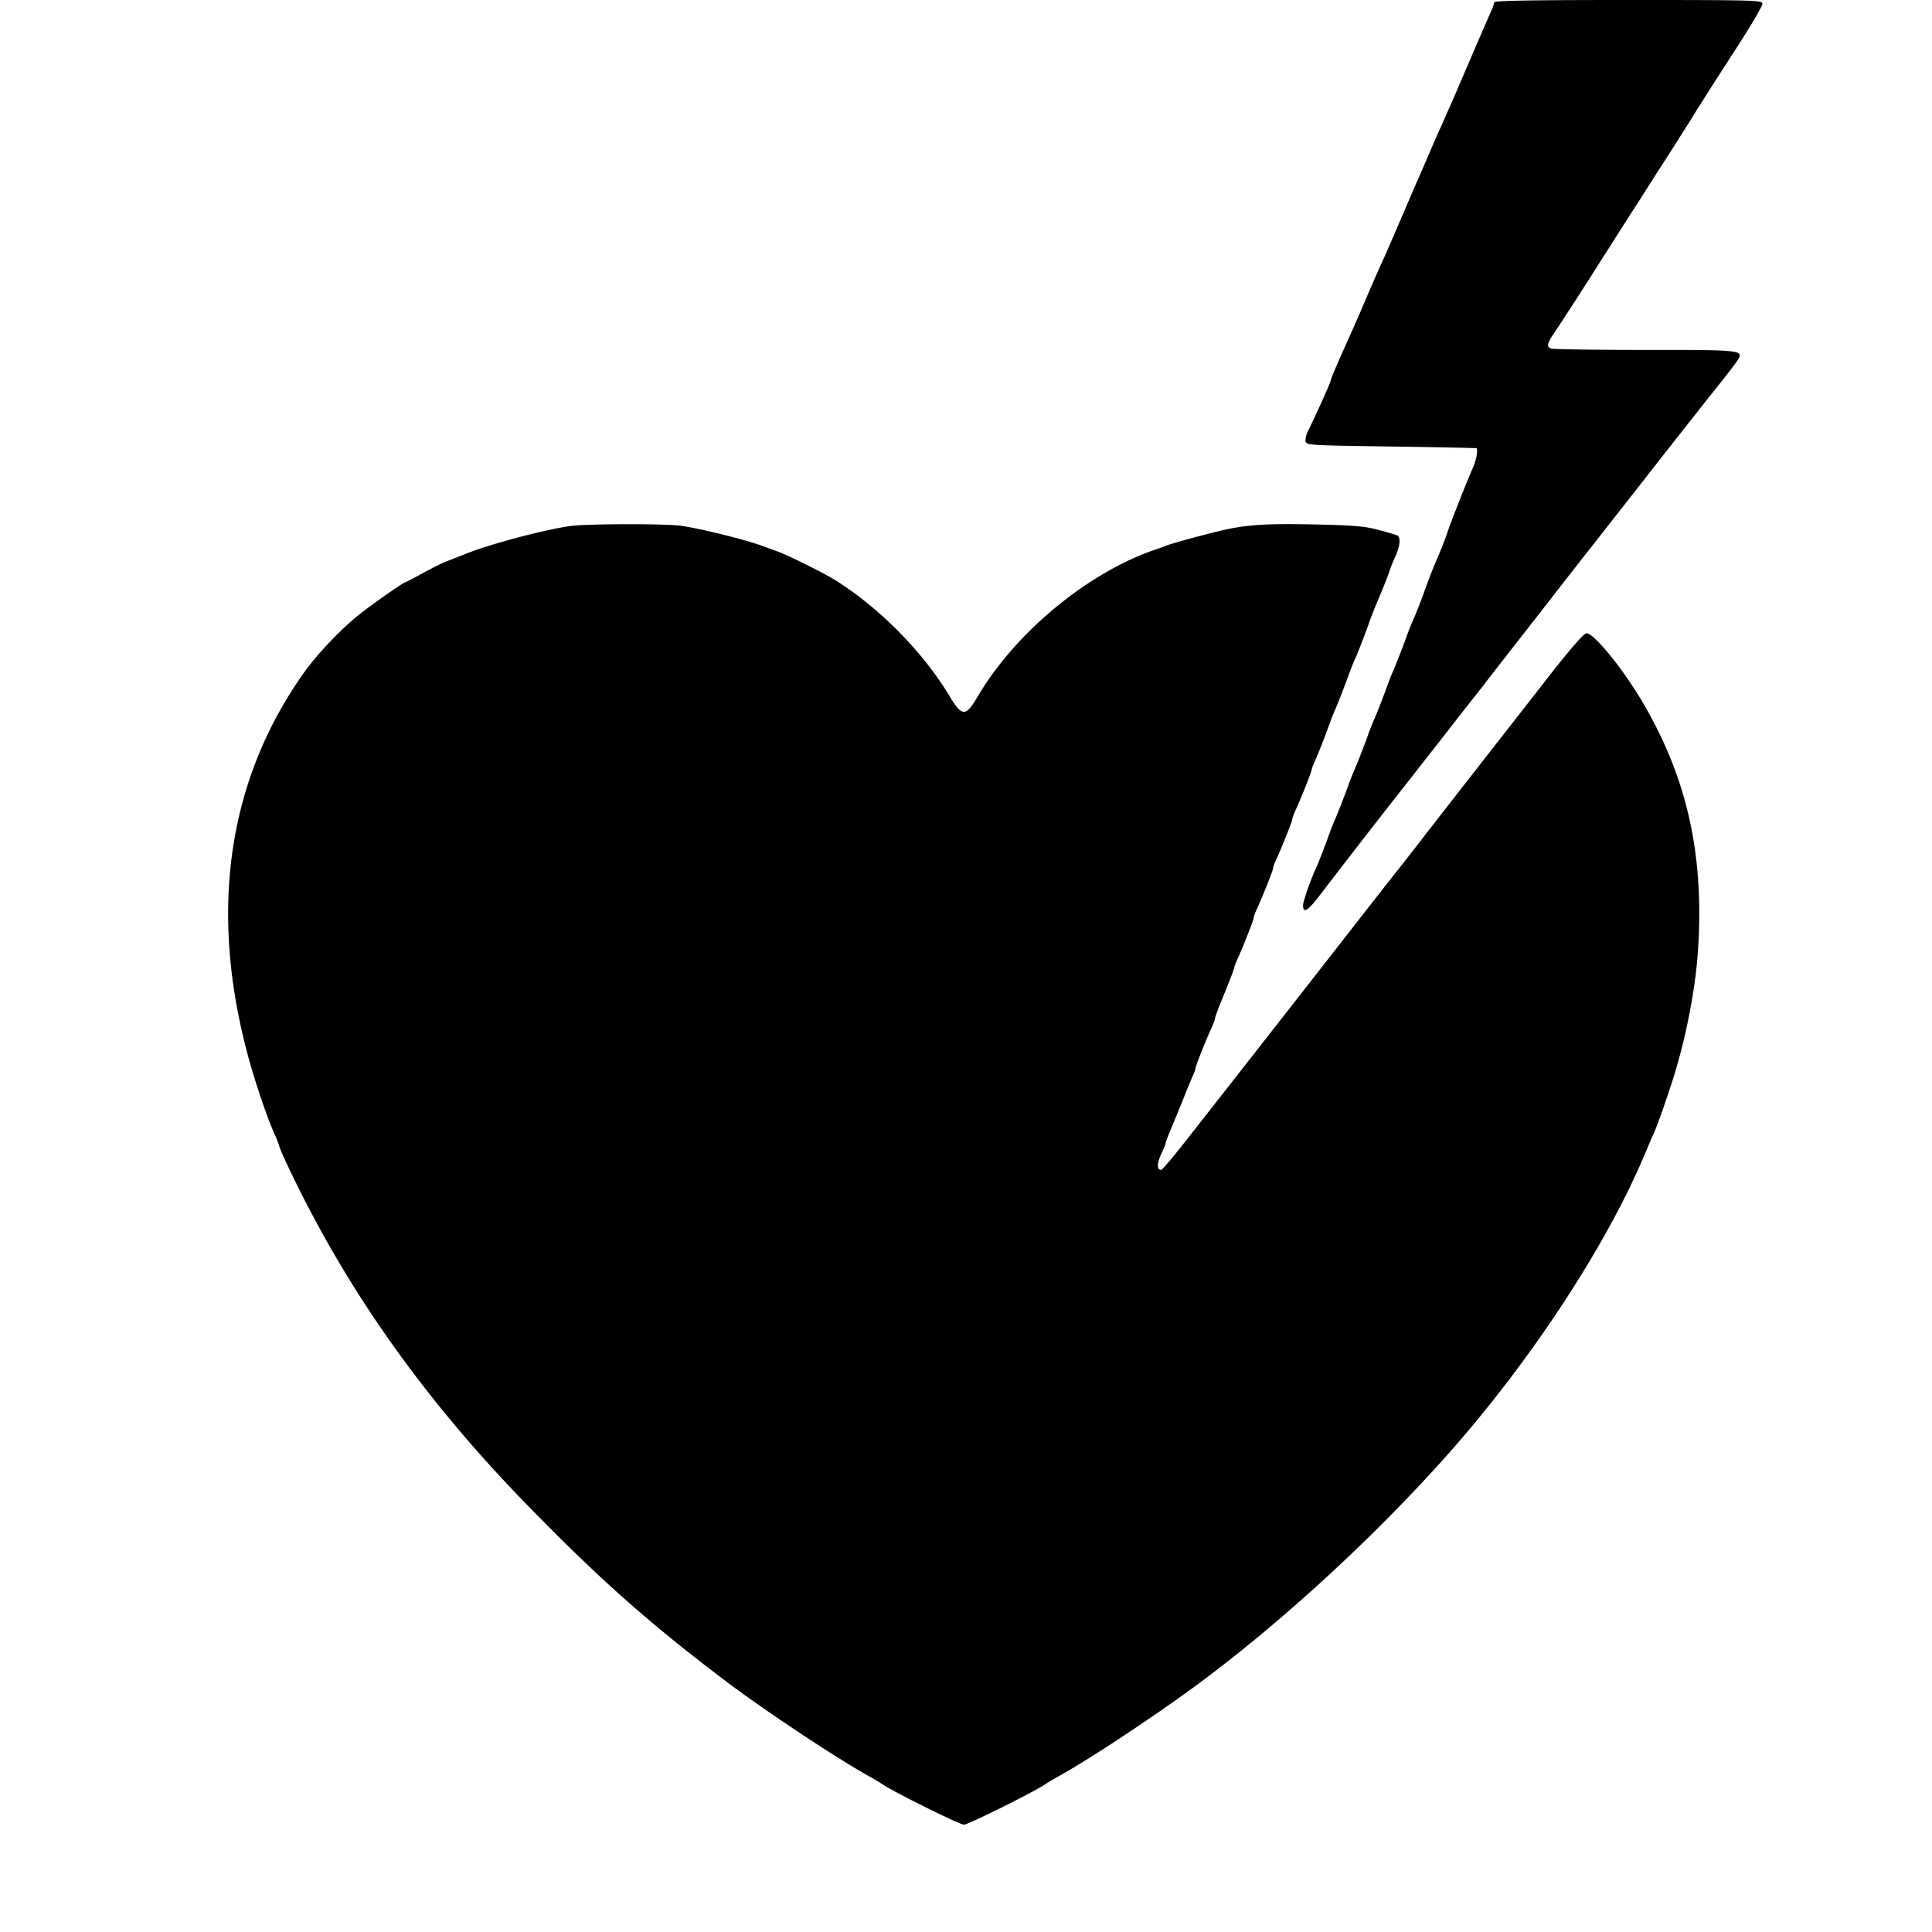 <svg xmlns="http://www.w3.org/2000/svg" width="200" height="200" viewBox="0 0 200 200">
  <path d="M154.668.246c0 .133-.133.555-.313.934-.445.976-2.421 5.574-3.62 8.375-.555 1.289-1.247 2.824-1.512 3.445-.29.602-.668 1.465-.844 1.89-.18.422-.844 1.977-1.488 3.442-.645 1.469-1.602 3.711-2.157 5-.554 1.29-1.18 2.734-1.402 3.223a165.186 165.186 0 00-2 4.554c-.398.914-.887 2.07-1.11 2.559-1.933 4.309-2.445 5.512-2.445 5.664 0 .18-1.554 3.645-2.355 5.246-.2.399-.313.887-.266 1.11.067.402.512.421 8.844.535 4.82.066 8.8.156 8.844.175.18.157-.024 1.29-.399 2.09-.488 1.09-2.402 5.91-2.668 6.801-.109.332-.511 1.356-.886 2.266-.403.91-.891 2.156-1.114 2.777-.511 1.445-1.289 3.445-1.554 4-.114.246-.356.848-.536 1.336-.44 1.242-1.222 3.242-1.464 3.777a22.41 22.41 0 00-.536 1.332c-.44 1.246-1.222 3.246-1.464 3.778-.114.246-.356.843-.536 1.336-.44 1.242-1.222 3.242-1.464 3.777a22.41 22.41 0 00-.536 1.332c-.44 1.246-1.222 3.246-1.464 3.777a23.56 23.56 0 00-.536 1.332c-.421 1.18-1.199 3.223-1.464 3.782-.602 1.332-1.332 3.421-1.332 3.843 0 .868.53.532 1.777-1.113a1079.49 1079.49 0 019.11-11.73c1.042-1.336 2.843-3.625 4-5.114a710.516 710.516 0 013.8-4.843c.91-1.2 3.313-4.266 5.313-6.825 2-2.574 4.507-5.796 5.597-7.175 3.024-3.844 5.668-7.223 7.977-10.18 1.156-1.465 3.203-4.066 4.535-5.754 1.355-1.668 2.621-3.313 2.82-3.621.758-1.156.715-1.156-9.488-1.156-5.176 0-9.555-.067-9.754-.133-.512-.2-.445-.512.399-1.758.668-.977 2.89-4.422 4.246-6.555.265-.422.933-1.488 1.488-2.332.535-.867 1.824-2.89 2.867-4.488a485.135 485.135 0 012.91-4.559c.578-.886 1.469-2.308 2-3.152a57.244 57.244 0 001.18-1.89c.133-.2.555-.868.934-1.465.375-.625 1.863-2.914 3.265-5.09 1.422-2.2 2.578-4.18 2.578-4.403 0-.375-.578-.398-13.89-.398-9.934 0-13.887.066-13.887.246zm0 0"/>
  <path d="M59.11 54.445c-2.508.332-7.93 1.754-10.555 2.754-.844.336-1.91.758-2.332.91-.422.157-1.512.711-2.422 1.203-.91.508-1.692.91-1.735.91-.222 0-3.62 2.38-5 3.489-1.91 1.555-4.222 4-5.578 5.89-7.867 11.067-9.867 24.489-5.867 39.508.777 2.891 2.067 6.711 2.844 8.38.223.534.426 1.023.426 1.09 0 .089.218.62.464 1.175 6.024 13.047 14.18 24.71 25.2 36.023 7.488 7.688 12.777 12.38 20.89 18.489 4.067 3.047 11.446 7.933 14.778 9.757.355.2.886.512 1.199.73 1.332.868 7.933 4.138 8.355 4.138.422 0 7.024-3.27 8.356-4.137.312-.219.844-.531 1.199-.73 2.668-1.47 7.29-4.446 12.223-7.915 9.132-6.398 19.824-16.02 28.18-25.398 8.644-9.688 16.597-21.8 20.597-31.379.336-.797.734-1.754.914-2.11.29-.667.863-2.245 1.664-4.667 1.469-4.356 2.602-9.934 2.867-14.223.645-9.71-1.09-17.598-5.53-25.289-2.114-3.664-5.204-7.488-6.024-7.488-.246 0-1.645 1.601-3.825 4.379a7892.924 7892.924 0 01-7.507 9.62c-2.246 2.868-4.578 5.868-5.203 6.669-.598.8-1.711 2.199-2.442 3.156-.758.933-2.156 2.73-3.156 4a9377.253 9377.253 0 01-19.38 24.777c-1.265 1.621-2.397 2.953-2.51 2.953-.446 0-.446-.664 0-1.62.265-.555.468-1.09.468-1.177 0-.066.242-.71.531-1.402.29-.687.844-2.043 1.246-3.02.375-.98.844-2.09 1.02-2.492.18-.375.312-.777.312-.886 0-.18 1.043-2.801 1.688-4.223.18-.379.312-.777.312-.89 0-.087.446-1.29 1-2.622.555-1.355 1-2.53 1-2.62 0-.114.157-.512.332-.891.536-1.157 1.668-4.02 1.668-4.223 0-.11.133-.508.313-.887.644-1.422 1.687-4.047 1.687-4.222 0-.114.133-.512.313-.891.644-1.422 1.687-4.043 1.687-4.223 0-.11.133-.507.313-.886.644-1.422 1.687-4.043 1.687-4.223 0-.11.157-.512.332-.89.356-.798 1.114-2.731 1.578-4.044.18-.488.422-1.09.536-1.332.242-.535 1.023-2.535 1.464-3.777.18-.488.422-1.09.536-1.336.265-.555 1.043-2.555 1.554-4 .223-.621.711-1.867 1.114-2.777.375-.91.797-1.953.91-2.332.11-.356.398-1.09.644-1.602.465-1.02.578-1.953.223-2.176-.113-.066-.98-.336-1.934-.578-1.445-.402-2.601-.488-6.734-.578-5.156-.11-7.2.043-9.89.711-2.176.535-4.555 1.18-5.333 1.465-.355.137-1.066.402-1.554.558-6.868 2.465-14.157 8.555-17.977 15.02-1.289 2.203-1.644 2.203-3-.066-2.758-4.555-7.246-9.086-11.8-11.934-1.266-.777-4.692-2.488-5.891-2.934a464.55 464.55 0 00-1.778-.644c-1.843-.664-6.488-1.797-8.332-2.043-1.734-.223-9.601-.2-11.336.023zm0 0"/>
</svg>
